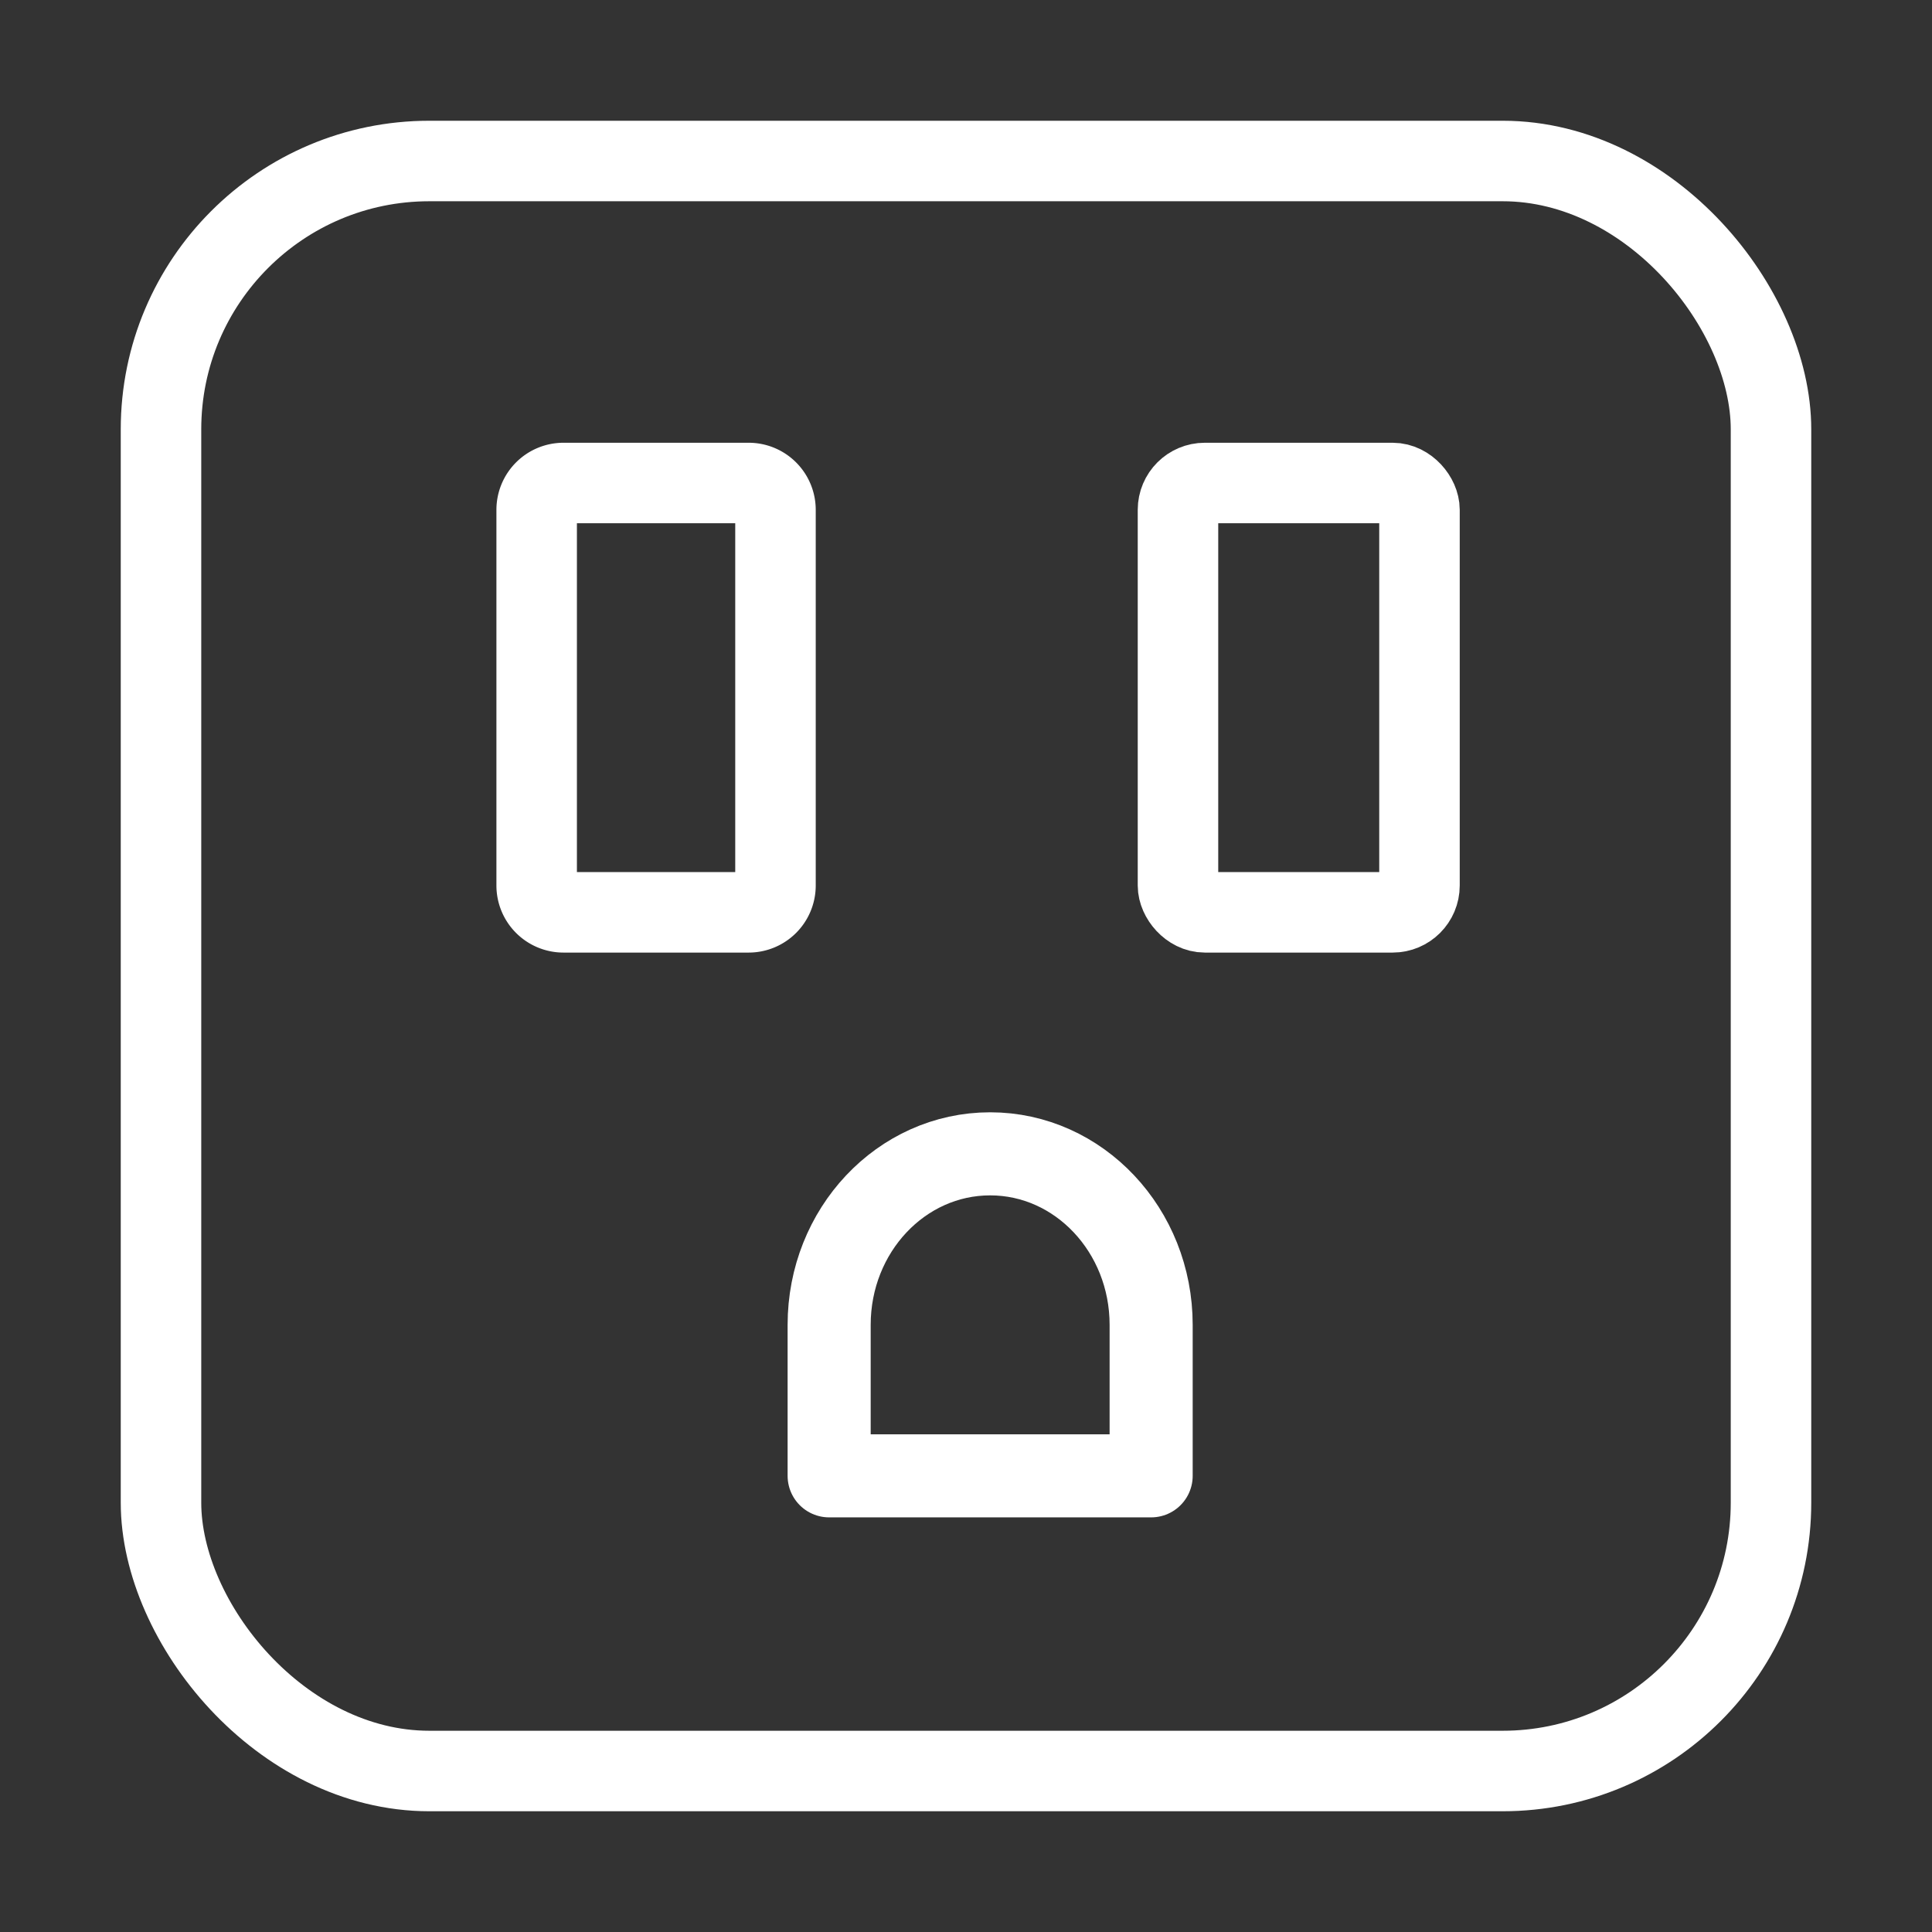 <svg width="72" height="72" viewBox="0 0 72 72" xmlns="http://www.w3.org/2000/svg" xmlns:xlink="http://www.w3.org/1999/xlink">
    <rect x="0" y="0" width="72" height="72" fill="#333333" stroke="none"/>
    <defs>
        <path id="5ag8yv85fa" d="M0 0h72v72H0z"/>
    </defs>
    <g fill="none" fill-rule="evenodd">
        <mask id="ujvniulq9b" fill="#fff">
            <use xlink:href="#5ag8yv85fa"/>
        </mask>
        <use fill-opacity="0" fill="#000" xlink:href="#5ag8yv85fa"/>
        <g mask="url(#ujvniulq9b)" stroke="#FFF">
            <g transform="translate(6 6)">
                <rect stroke-width="3" width="60" height="60" rx="10"/>
                <path d="M36.9 49h-12v-5.627c0-3.52 2.685-6.373 6-6.373 3.312 0 6 2.853 6 6.373V49z" stroke-width="3.096" stroke-linecap="round" stroke-linejoin="round"/>
                <path d="M15 12h6.9a1 1 0 0 1 1 1v14a1 1 0 0 1-1 1H15a1 1 0 0 1-1-1V13a1 1 0 0 1 1-1z" stroke-width="3"/>
                <rect stroke-width="3" stroke-linejoin="round" x="37.9" y="12" width="9" height="16" rx="1"/>
            </g>
        </g>
    </g>
</svg>

